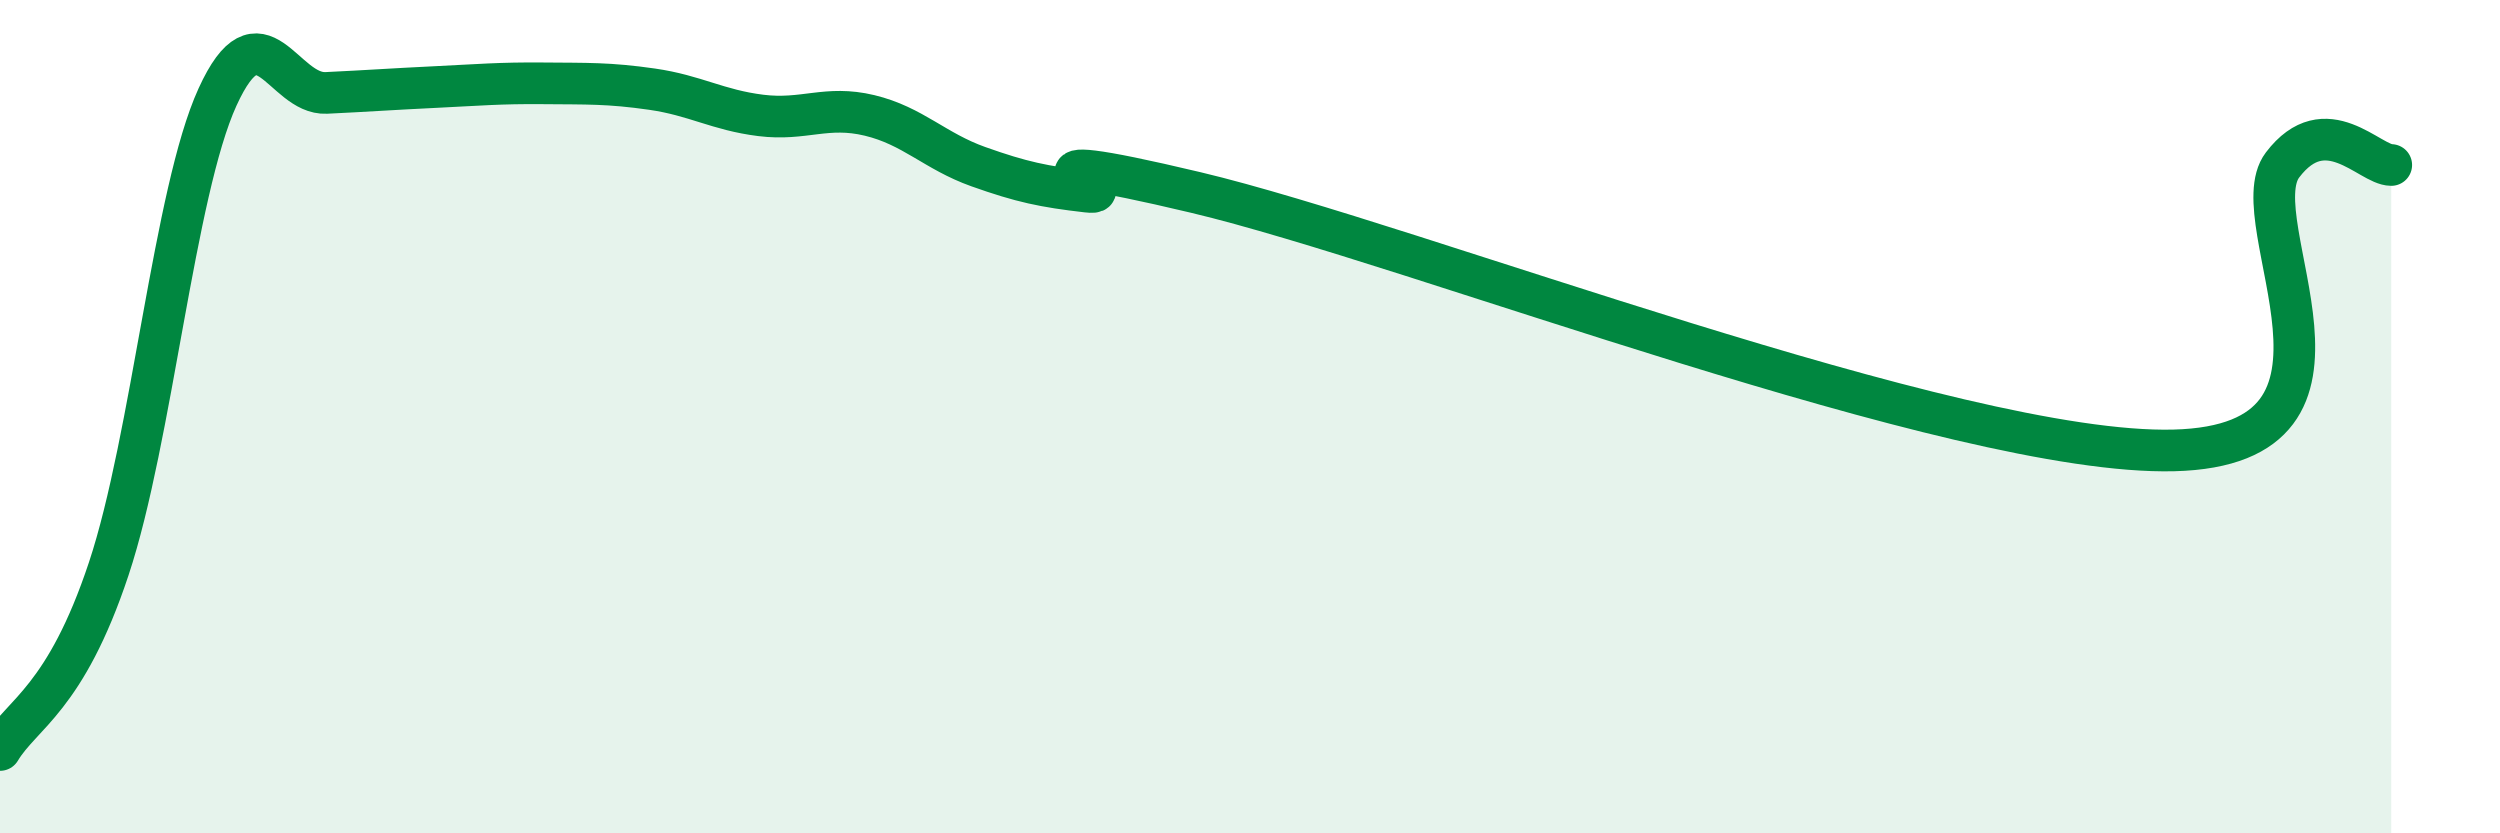 
    <svg width="60" height="20" viewBox="0 0 60 20" xmlns="http://www.w3.org/2000/svg">
      <path
        d="M 0,18 C 0.52,17.13 1.57,16.78 2.61,13.65 C 3.65,10.52 4.18,4.61 5.22,2.33 C 6.26,0.05 6.79,2.28 7.83,2.23 C 8.87,2.18 9.39,2.14 10.43,2.09 C 11.47,2.04 12,1.99 13.04,2 C 14.08,2.01 14.61,1.99 15.65,2.14 C 16.69,2.29 17.22,2.64 18.26,2.77 C 19.3,2.9 19.83,2.52 20.87,2.77 C 21.91,3.02 22.44,3.63 23.48,4 C 24.52,4.37 25.05,4.48 26.09,4.6 C 27.13,4.72 23.48,3.38 28.7,4.62 C 33.92,5.86 46.95,10.94 52.17,10.81 C 57.39,10.68 53.74,5.33 54.78,3.96 C 55.82,2.59 56.87,3.96 57.39,3.96L57.39 20L0 20Z"
        fill="#008740"
        opacity="0.1"
        stroke-linecap="round"
        stroke-linejoin="round"
      />
      <path
        d="M 0,18 C 0.52,17.13 1.57,16.78 2.61,13.65 C 3.65,10.52 4.18,4.61 5.22,2.33 C 6.26,0.05 6.79,2.28 7.83,2.23 C 8.87,2.18 9.39,2.14 10.43,2.09 C 11.47,2.04 12,1.99 13.04,2 C 14.08,2.01 14.61,1.99 15.65,2.14 C 16.69,2.29 17.22,2.64 18.26,2.77 C 19.3,2.9 19.83,2.52 20.87,2.77 C 21.91,3.02 22.44,3.63 23.48,4 C 24.52,4.37 25.05,4.48 26.09,4.6 C 27.13,4.72 23.48,3.38 28.7,4.62 C 33.92,5.86 46.95,10.94 52.17,10.81 C 57.39,10.68 53.74,5.33 54.78,3.96 C 55.82,2.59 56.87,3.96 57.39,3.96"
        stroke="#008740"
        stroke-width="1"
        fill="none"
        stroke-linecap="round"
        stroke-linejoin="round"
      />
    </svg>
  